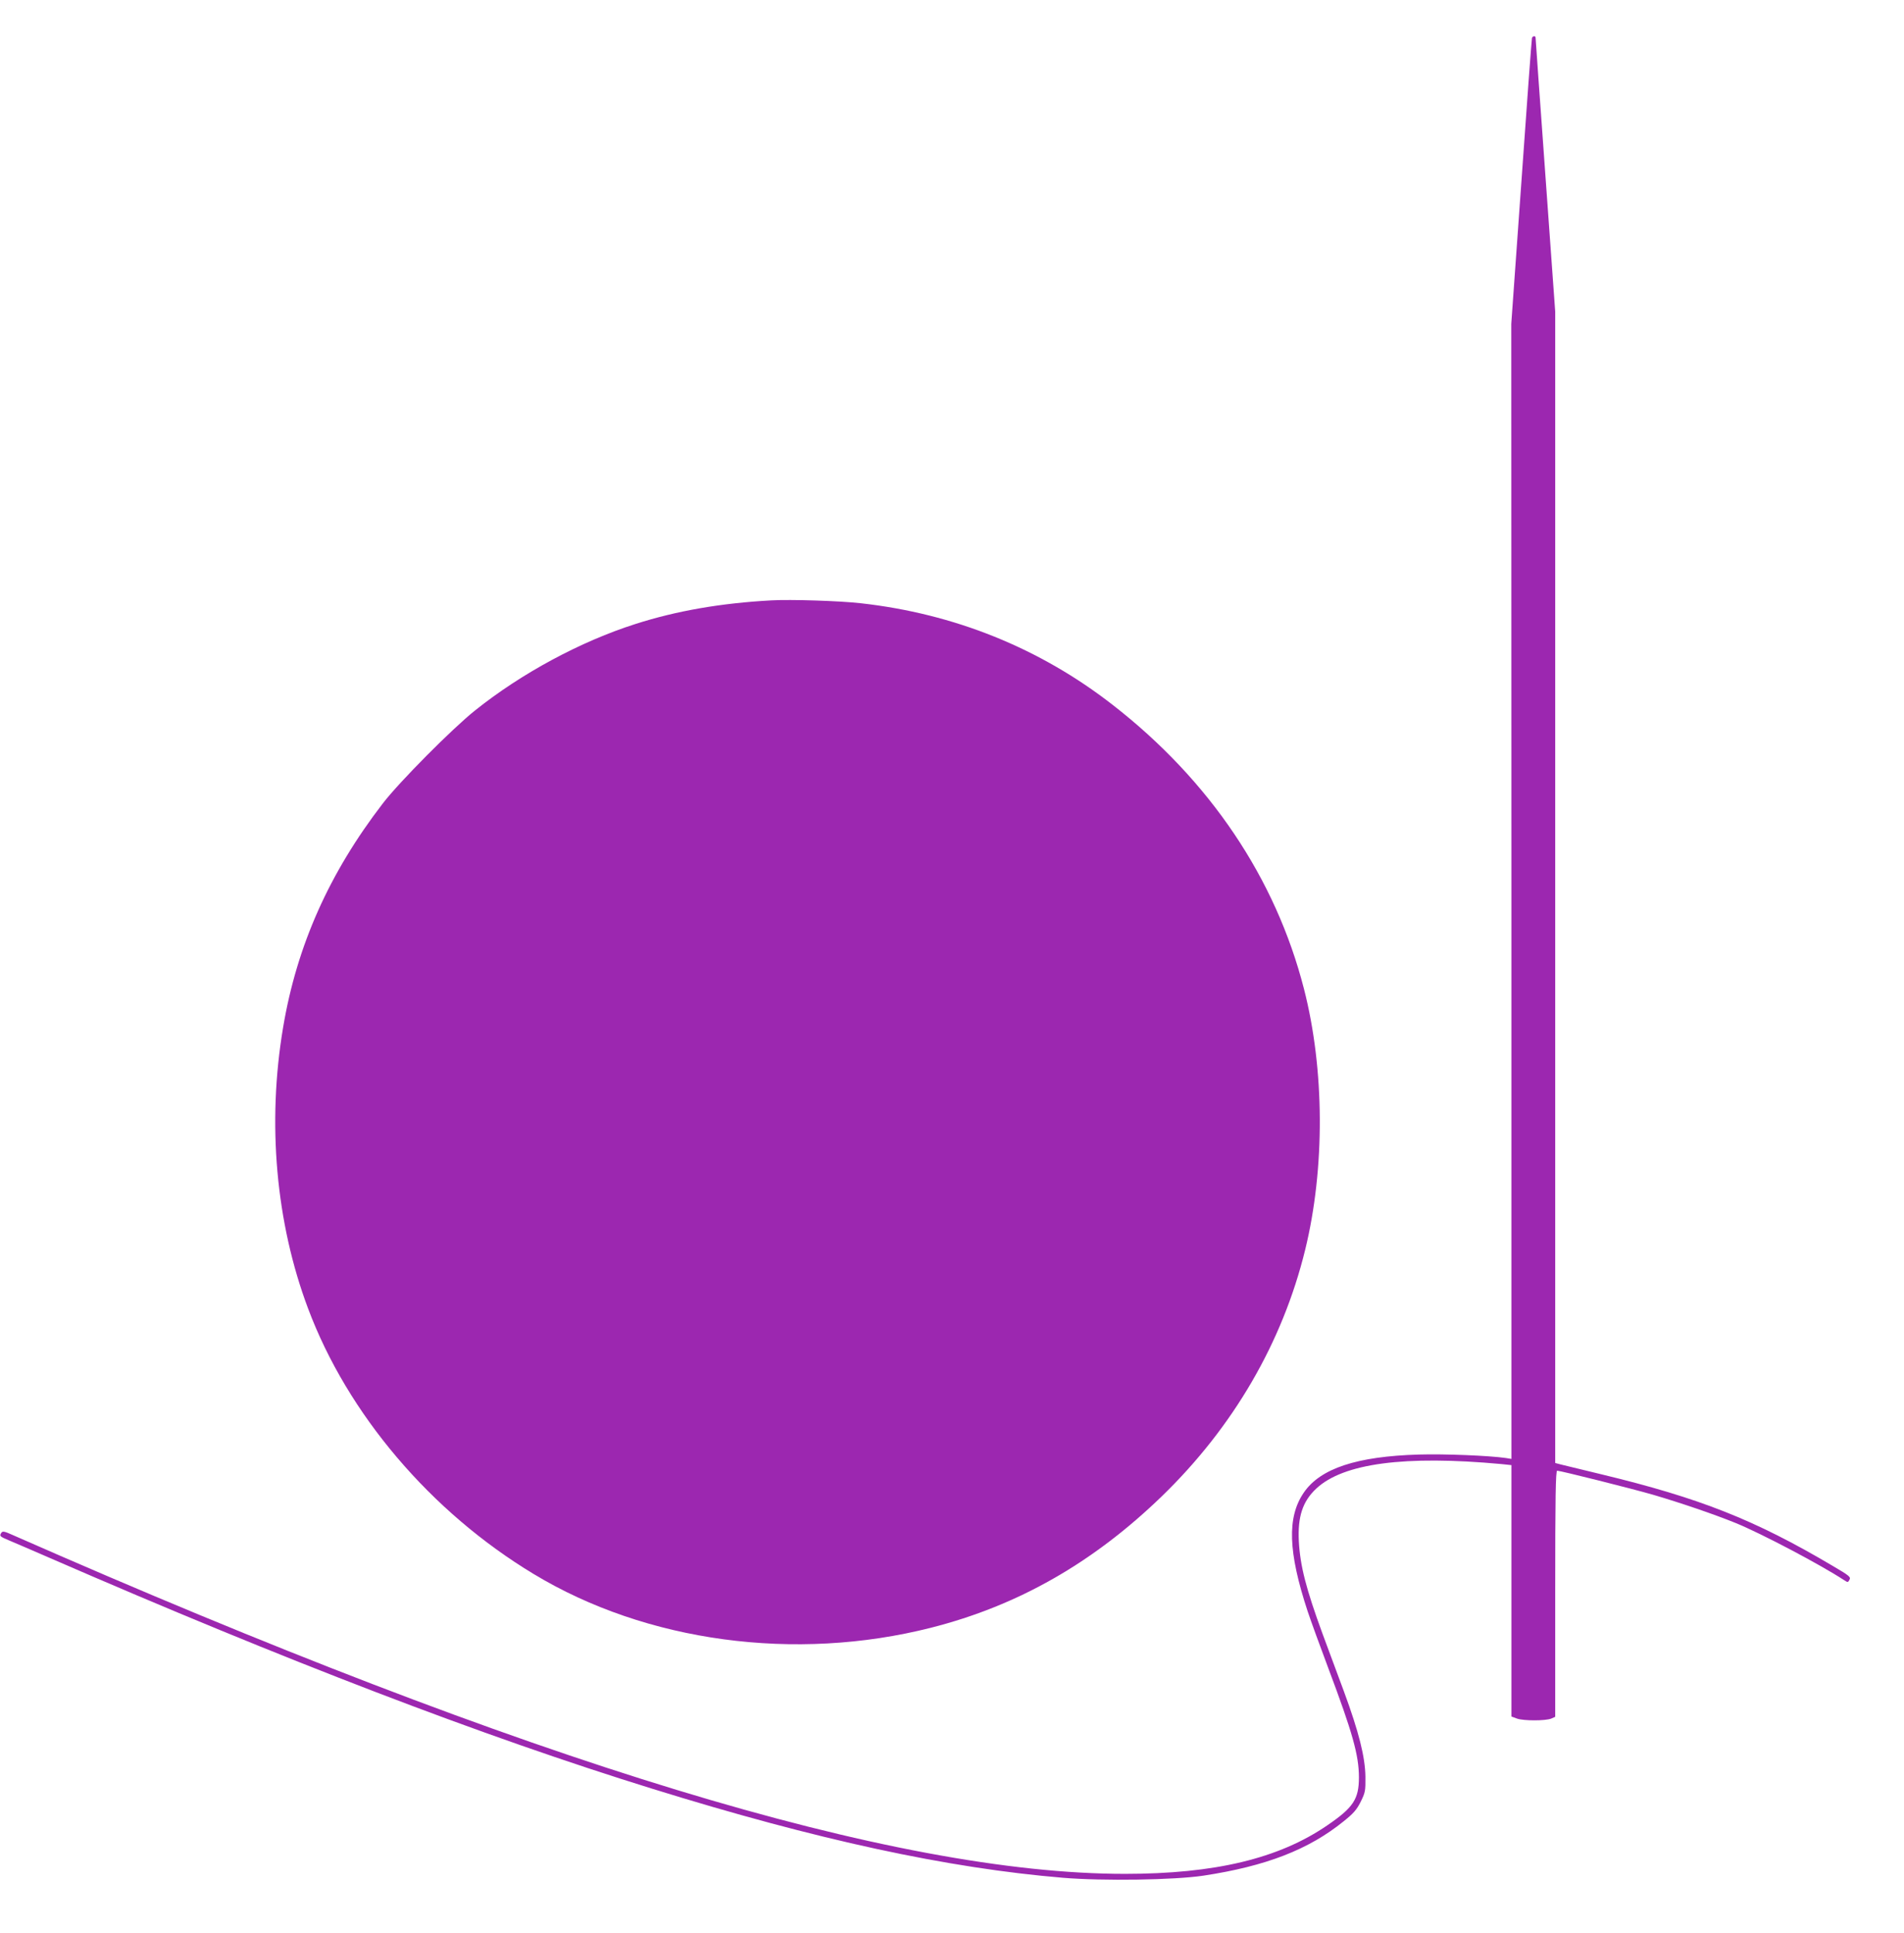 <?xml version="1.0" standalone="no"?>
<!DOCTYPE svg PUBLIC "-//W3C//DTD SVG 20010904//EN"
 "http://www.w3.org/TR/2001/REC-SVG-20010904/DTD/svg10.dtd">
<svg version="1.0" xmlns="http://www.w3.org/2000/svg"
 width="1261pt" height="1280pt" viewBox="0 0 1261 1280"
 preserveAspectRatio="xMidYMid meet">
<g transform="translate(0,1280) scale(0.1,-0.1)"
fill="#9c27b0" stroke="none">
<path d="M10146 12548 c-2 -7 -34 -436 -70 -953 l-67 -940 1 -3758 0 -3759
-37 6 c-110 16 -406 28 -576 23 -411 -12 -653 -92 -762 -252 -112 -163 -104
-393 25 -785 21 -63 83 -234 138 -380 159 -423 202 -574 202 -721 0 -144 -37
-200 -210 -318 -321 -220 -744 -321 -1340 -321 -1524 0 -3938 735 -7368 2245
-53 24 -65 26 -73 14 -14 -22 -12 -24 54 -52 34 -14 154 -66 267 -115 1563
-680 2869 -1181 3989 -1528 1095 -340 1956 -526 2721 -590 267 -22 735 -15
930 14 414 63 697 172 930 361 66 53 86 77 112 129 30 61 32 71 31 166 -2 130
-43 295 -143 566 -40 107 -103 278 -141 380 -109 298 -148 448 -157 613 -8
163 25 264 116 349 179 167 585 221 1225 162 l67 -7 0 -833 0 -832 38 -14 c44
-15 185 -15 225 0 l27 12 0 815 c0 645 3 815 13 815 21 0 492 -118 634 -159
178 -52 407 -130 547 -187 172 -70 562 -276 718 -378 26 -17 27 -17 37 2 10
18 -1 27 -112 92 -515 305 -880 449 -1531 606 -127 31 -248 60 -268 65 l-38
10 0 3812 0 3812 -65 903 c-36 497 -65 907 -65 912 0 15 -20 12 -24 -2z"/>
<path d="M5110 8824 c-333 -18 -628 -69 -900 -156 -364 -116 -755 -326 -1065
-574 -150 -120 -500 -472 -609 -614 -355 -461 -570 -942 -661 -1484 -107 -635
-48 -1294 165 -1861 262 -700 813 -1348 1494 -1759 746 -451 1733 -584 2632
-356 575 146 1072 429 1528 870 474 459 800 1020 950 1633 132 539 129 1195
-8 1728 -188 733 -624 1381 -1267 1881 -483 376 -1049 604 -1669 673 -142 16
-462 26 -590 19z"/>
</g>
</svg>
